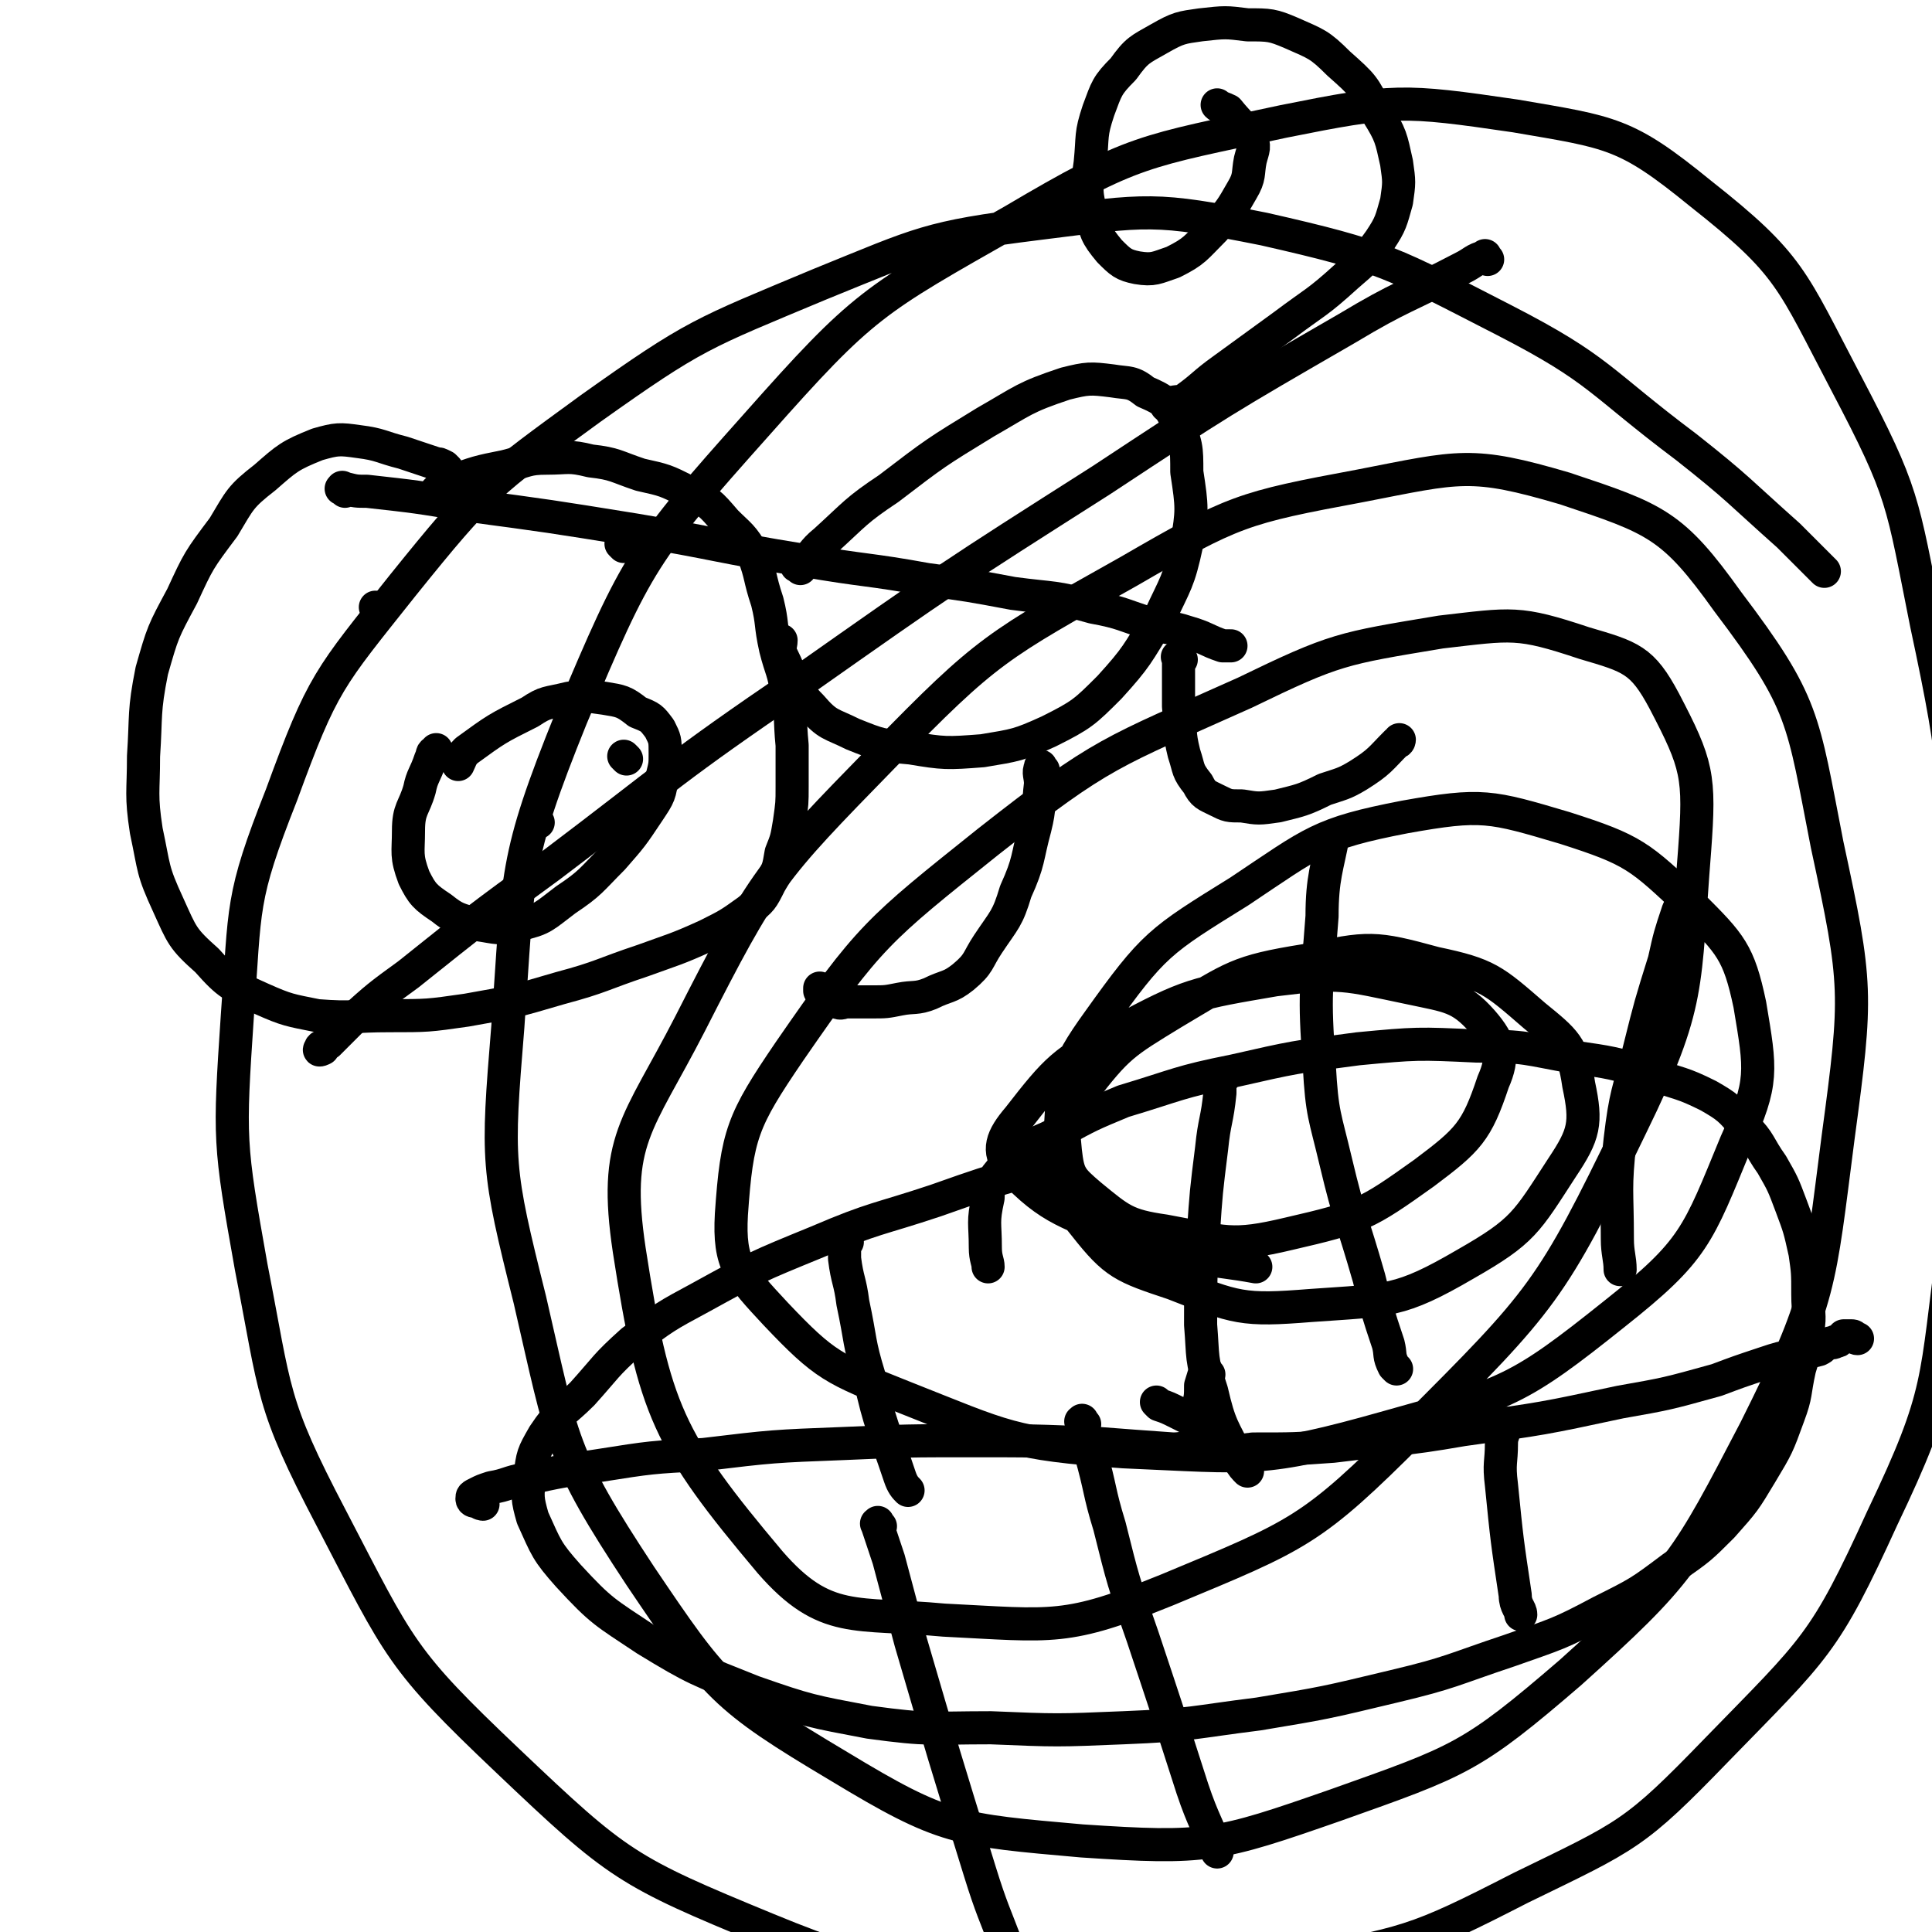 <svg viewBox='0 0 700 700' version='1.1' xmlns='http://www.w3.org/2000/svg' xmlns:xlink='http://www.w3.org/1999/xlink'><g fill='none' stroke='#000000' stroke-width='12' stroke-linecap='round' stroke-linejoin='round'><path d='M162,170c-1,-1 -1,-1 -1,-1 -2,-1 -2,-1 -3,-1 -6,-2 -6,-2 -12,-4 -8,-2 -8,-3 -16,-4 -7,-1 -8,-1 -15,1 -10,4 -11,5 -19,12 -9,7 -9,8 -15,18 -9,12 -9,12 -15,25 -7,13 -7,13 -11,27 -3,15 -2,16 -3,31 0,13 -1,14 1,27 3,14 2,14 8,27 5,11 5,12 14,20 8,9 9,9 20,14 9,4 10,4 20,6 13,1 13,0 26,0 14,0 14,0 28,-2 17,-3 17,-3 34,-8 15,-4 15,-5 30,-10 11,-4 12,-4 23,-9 8,-4 8,-4 15,-9 5,-4 5,-4 8,-10 3,-5 3,-5 4,-11 2,-5 2,-5 3,-11 1,-7 1,-7 1,-13 0,-8 0,-8 0,-15 -1,-10 0,-10 -2,-19 -1,-8 -2,-8 -4,-16 -2,-9 -1,-9 -3,-17 -3,-9 -2,-9 -5,-17 -4,-7 -5,-7 -10,-12 -6,-7 -6,-7 -14,-11 -8,-4 -8,-4 -17,-6 -9,-3 -9,-4 -18,-5 -8,-2 -8,-1 -16,-1 -7,0 -7,1 -15,3 -10,2 -10,2 -21,6 -2,1 -3,2 -4,3 '/><path d='M159,273c-1,-1 -1,-2 -1,-1 -2,1 -1,1 -2,3 -2,6 -3,6 -4,11 -2,7 -4,7 -4,15 0,8 -1,9 2,17 3,6 4,7 10,11 5,4 6,4 13,6 7,1 8,2 15,0 9,-2 9,-3 17,-9 9,-6 9,-7 17,-15 7,-8 7,-8 13,-17 4,-6 4,-6 5,-13 1,-4 1,-4 1,-8 0,-5 0,-5 -2,-9 -3,-4 -3,-4 -8,-6 -5,-4 -6,-4 -12,-5 -7,-1 -7,-1 -13,0 -8,2 -8,1 -14,5 -12,6 -12,6 -23,14 -2,2 -2,3 -3,5 '/><path d='M195,298c-1,-1 -1,-1 -1,-1 '/><path d='M227,275c-1,-1 -1,-1 -1,-1 '/><path d='M137,221c-1,-1 -1,-1 -1,-1 '/><path d='M226,198c-1,-1 -1,-1 -1,-1 '/><path d='M290,206c-1,-1 -2,-1 -1,-1 0,-1 0,0 1,0 5,-4 4,-5 9,-9 11,-10 11,-11 23,-19 17,-13 17,-13 35,-24 14,-8 14,-9 29,-14 8,-2 9,-2 17,-1 6,1 7,0 12,4 7,3 8,4 11,10 4,9 4,10 4,19 2,13 2,14 0,26 -3,14 -4,14 -10,27 -8,13 -8,14 -18,25 -9,9 -10,10 -22,16 -11,5 -12,5 -24,7 -13,1 -14,1 -26,-1 -11,-1 -11,-1 -21,-5 -8,-4 -9,-3 -15,-10 -7,-7 -6,-9 -11,-19 -1,-2 0,-3 0,-5 '/><path d='M424,148c-1,-1 -2,-1 -1,-1 2,-2 3,-1 6,-2 7,-5 7,-6 14,-11 11,-8 11,-8 22,-16 12,-9 12,-8 23,-18 7,-6 7,-6 12,-13 4,-6 4,-7 6,-14 1,-7 1,-7 0,-14 -2,-9 -2,-10 -7,-18 -5,-10 -5,-10 -14,-18 -7,-7 -8,-7 -17,-11 -7,-3 -8,-3 -16,-3 -8,-1 -8,-1 -17,0 -7,1 -8,1 -15,5 -7,4 -8,4 -13,11 -6,6 -6,7 -9,15 -3,9 -2,9 -3,19 -1,8 -2,9 0,17 2,8 2,9 7,15 4,4 5,5 10,6 6,1 7,0 13,-2 8,-4 8,-5 15,-12 6,-7 6,-7 10,-14 3,-5 2,-6 3,-11 1,-4 2,-5 0,-8 -3,-5 -4,-5 -8,-10 -2,-1 -3,-1 -4,-2 '/><path d='M378,279c-1,-1 -1,-2 -1,-1 -1,2 0,3 0,6 -1,8 0,8 -2,16 -3,11 -2,12 -7,23 -3,10 -4,10 -10,19 -4,6 -3,7 -9,12 -5,4 -6,3 -12,6 -5,2 -6,1 -11,2 -5,1 -5,1 -10,1 -4,0 -4,0 -9,0 -2,0 -2,1 -4,0 -3,-1 -3,-1 -6,-4 0,0 0,-1 0,-1 '/><path d='M428,239c-1,-1 -1,-2 -1,-1 -1,0 0,0 0,1 0,2 0,2 0,4 0,7 0,7 0,13 1,9 0,9 2,17 2,6 1,6 5,11 2,4 3,4 7,6 4,2 4,2 9,2 6,1 6,1 13,0 8,-2 9,-2 17,-6 6,-2 7,-2 12,-5 8,-5 8,-6 14,-12 1,0 1,-1 1,-1 '/><path d='M539,94c-1,-1 -1,-2 -1,-1 -4,1 -4,2 -8,4 -21,11 -22,10 -42,22 -45,26 -45,26 -89,55 -55,35 -55,35 -109,73 -47,32 -46,33 -91,67 -26,19 -26,19 -51,39 -11,8 -11,8 -21,17 -4,4 -4,4 -8,8 -2,1 -3,1 -3,2 -1,1 1,0 1,0 '/><path d='M125,178c-1,-1 -2,-1 -1,-1 0,-1 0,0 1,0 4,1 4,1 8,1 18,2 18,2 36,5 30,4 30,4 61,9 30,5 30,6 61,11 23,4 23,3 45,7 15,2 15,2 31,5 15,2 15,1 29,5 11,2 11,3 21,6 7,2 7,1 13,3 7,2 7,3 13,5 1,0 2,0 3,0 '/><path d='M385,423c-1,-1 -1,-2 -1,-1 -6,0 -6,0 -11,2 -17,5 -17,5 -34,11 -21,7 -22,6 -43,15 -22,9 -22,9 -42,20 -13,7 -13,7 -25,16 -10,9 -9,9 -18,19 -7,7 -8,6 -14,15 -4,7 -4,7 -5,15 -1,7 -1,8 1,15 5,11 5,12 13,21 12,13 13,13 28,23 18,11 19,11 39,19 20,7 21,7 42,11 22,3 22,2 44,2 24,1 24,1 48,0 25,-1 25,-2 49,-5 24,-4 24,-4 49,-10 21,-5 21,-6 42,-13 17,-6 18,-6 33,-14 14,-7 14,-7 26,-16 10,-7 10,-7 18,-15 8,-9 8,-9 14,-19 6,-10 6,-10 10,-21 3,-8 2,-8 4,-17 2,-7 3,-7 3,-14 1,-6 0,-6 0,-13 0,-8 0,-8 -1,-15 -2,-9 -2,-9 -5,-17 -3,-8 -3,-8 -7,-15 -5,-7 -4,-8 -10,-14 -5,-6 -6,-7 -13,-11 -10,-5 -10,-4 -21,-8 -14,-4 -14,-4 -28,-6 -17,-3 -17,-4 -35,-4 -21,-1 -22,-1 -43,1 -23,3 -23,3 -45,8 -20,4 -20,5 -40,11 -12,5 -12,5 -23,11 -7,4 -8,3 -15,8 -4,3 -4,3 -8,8 -2,4 -3,4 -3,8 -2,9 -1,9 -1,18 0,4 1,5 1,7 '/><path d='M438,498c-1,-1 -1,-2 -1,-1 -1,1 -1,2 -2,5 0,4 0,4 -1,8 0,3 0,3 0,5 0,3 -1,3 0,5 0,1 2,1 2,1 1,0 0,0 0,-1 -1,-2 0,-3 -1,-4 -1,-2 -2,-1 -4,-2 -2,-1 -2,-1 -4,-2 -4,-2 -4,-2 -7,-3 -1,-1 -1,-1 -1,-1 '/><path d='M435,526c-1,-1 -1,-1 -1,-1 -5,-1 -5,0 -9,0 -14,-1 -14,-1 -27,-2 -23,-1 -23,-1 -46,-1 -23,0 -23,0 -46,1 -26,1 -26,1 -51,4 -19,1 -19,1 -38,4 -13,2 -14,2 -27,5 -6,1 -6,2 -12,3 -3,1 -3,1 -5,2 -2,1 -2,1 -2,2 0,1 1,1 2,1 1,1 2,1 2,1 '/><path d='M438,527c-1,-1 -2,-1 -1,-1 0,-1 0,0 2,0 7,0 7,0 15,-1 15,0 15,0 29,-1 24,-3 24,-2 47,-6 29,-4 29,-4 57,-10 17,-3 17,-3 35,-8 8,-3 8,-3 17,-6 6,-2 6,-2 12,-3 4,-1 4,-1 8,-2 2,-1 1,-1 3,-2 2,-1 2,0 3,-1 1,0 1,0 2,-1 1,0 1,-1 1,-1 1,0 1,0 1,0 1,0 1,0 2,0 1,0 1,1 2,1 '/><path d='M307,450c-1,-1 -1,-2 -1,-1 -1,0 0,0 0,1 0,3 0,3 0,6 1,8 2,8 3,16 3,14 2,14 6,27 4,18 5,18 11,36 1,3 2,4 3,5 '/><path d='M443,391c-1,-1 -1,-2 -1,-1 -1,0 0,0 0,1 0,3 0,3 0,5 -1,10 -2,10 -3,20 -2,16 -2,16 -3,31 -1,16 -1,16 -1,33 1,12 0,12 4,24 3,13 4,13 10,25 1,2 2,3 3,4 '/><path d='M611,325c-1,-1 -1,-2 -1,-1 -1,0 0,0 0,1 -1,3 -1,3 -2,5 -3,9 -3,9 -5,18 -5,16 -5,16 -9,32 -4,16 -5,16 -7,33 -2,18 -1,18 -1,36 0,5 1,7 1,11 '/><path d='M393,516c-1,-1 -1,-2 -1,-1 -1,0 0,0 0,1 2,5 2,5 3,10 4,14 3,14 7,27 5,20 5,20 12,40 9,27 9,27 18,55 4,12 6,14 9,23 '/><path d='M546,517c-1,-1 -1,-2 -1,-1 -1,0 0,0 0,1 0,3 -1,3 -1,6 0,7 -1,7 0,15 2,20 2,20 5,40 0,4 2,5 2,7 '/><path d='M319,553c-1,-1 -1,-2 -1,-1 -1,0 0,0 0,1 2,6 2,6 4,12 4,15 4,15 8,30 12,41 12,41 25,83 4,13 6,17 9,25 '/><path d='M506,496c-1,-1 -1,-1 -1,-1 -2,-4 -1,-4 -2,-8 -4,-12 -4,-12 -7,-24 -6,-21 -7,-21 -12,-42 -4,-17 -5,-17 -6,-35 -2,-27 -1,-27 1,-54 0,-14 2,-18 4,-29 '/><path d='M661,207c-1,-1 -1,-1 -1,-1 -1,-1 -1,-1 -2,-2 -5,-5 -5,-5 -10,-10 -18,-16 -18,-17 -37,-32 -32,-24 -31,-28 -66,-46 -41,-21 -43,-23 -87,-33 -40,-8 -42,-7 -82,-2 -40,5 -42,7 -79,22 -43,18 -45,18 -83,45 -37,27 -39,28 -68,64 -27,34 -29,35 -44,76 -15,38 -13,40 -16,80 -3,45 -3,46 5,91 9,46 7,49 29,91 25,48 25,51 64,88 40,38 43,40 94,61 46,19 50,15 100,18 44,3 45,4 88,-5 44,-8 46,-8 85,-28 39,-19 41,-19 71,-50 36,-37 39,-38 60,-84 22,-46 19,-49 26,-100 7,-54 4,-55 2,-110 -2,-57 0,-58 -12,-114 -9,-45 -8,-47 -29,-87 -20,-38 -20,-43 -53,-69 -27,-22 -32,-22 -67,-28 -41,-6 -44,-6 -84,2 -51,11 -54,10 -98,36 -51,29 -54,30 -93,74 -41,46 -43,49 -67,106 -21,52 -19,56 -23,112 -4,49 -4,51 8,99 12,52 11,56 40,100 27,40 30,44 72,69 38,23 43,23 88,27 45,3 49,2 92,-13 45,-16 49,-17 85,-48 40,-36 42,-40 67,-88 24,-48 23,-52 30,-106 7,-52 7,-55 -4,-106 -9,-46 -8,-51 -36,-88 -20,-28 -26,-30 -59,-41 -34,-10 -38,-8 -74,-1 -43,8 -46,9 -84,31 -48,27 -51,28 -89,67 -41,42 -43,44 -70,97 -19,37 -28,42 -22,82 9,58 14,69 51,113 20,23 31,18 63,21 40,2 44,4 81,-11 48,-20 52,-21 89,-58 47,-47 50,-50 79,-110 22,-45 19,-50 23,-100 2,-27 1,-31 -11,-54 -8,-15 -12,-16 -29,-21 -24,-8 -26,-7 -52,-4 -36,6 -38,6 -71,22 -49,22 -51,21 -93,54 -40,32 -43,34 -72,76 -17,25 -19,30 -21,59 -1,18 3,22 16,36 18,19 21,20 46,30 38,15 39,17 80,20 47,2 50,4 96,-9 43,-12 47,-13 82,-41 29,-23 30,-28 44,-62 10,-22 9,-26 5,-50 -4,-19 -7,-22 -21,-36 -19,-18 -21,-20 -46,-28 -27,-8 -30,-9 -58,-4 -31,6 -33,9 -60,27 -29,18 -31,19 -51,47 -13,18 -13,22 -14,44 -1,15 0,19 9,30 11,14 14,15 32,21 23,9 25,10 50,8 28,-2 32,-1 56,-15 21,-12 22,-15 35,-35 8,-12 9,-16 6,-30 -2,-14 -5,-16 -16,-25 -15,-13 -17,-15 -36,-19 -22,-6 -24,-6 -47,-1 -25,4 -26,6 -48,19 -18,11 -20,12 -33,29 -7,8 -7,11 -6,21 1,9 2,10 9,16 11,9 13,11 27,13 22,4 24,6 45,1 26,-6 28,-7 49,-22 16,-12 19,-15 25,-33 4,-9 3,-14 -4,-22 -8,-9 -12,-9 -26,-12 -24,-5 -25,-6 -49,-3 -29,5 -31,5 -57,19 -20,11 -22,13 -36,31 -6,7 -8,12 -3,18 15,16 21,16 44,26 21,8 29,7 45,10 '/></g>
</svg>